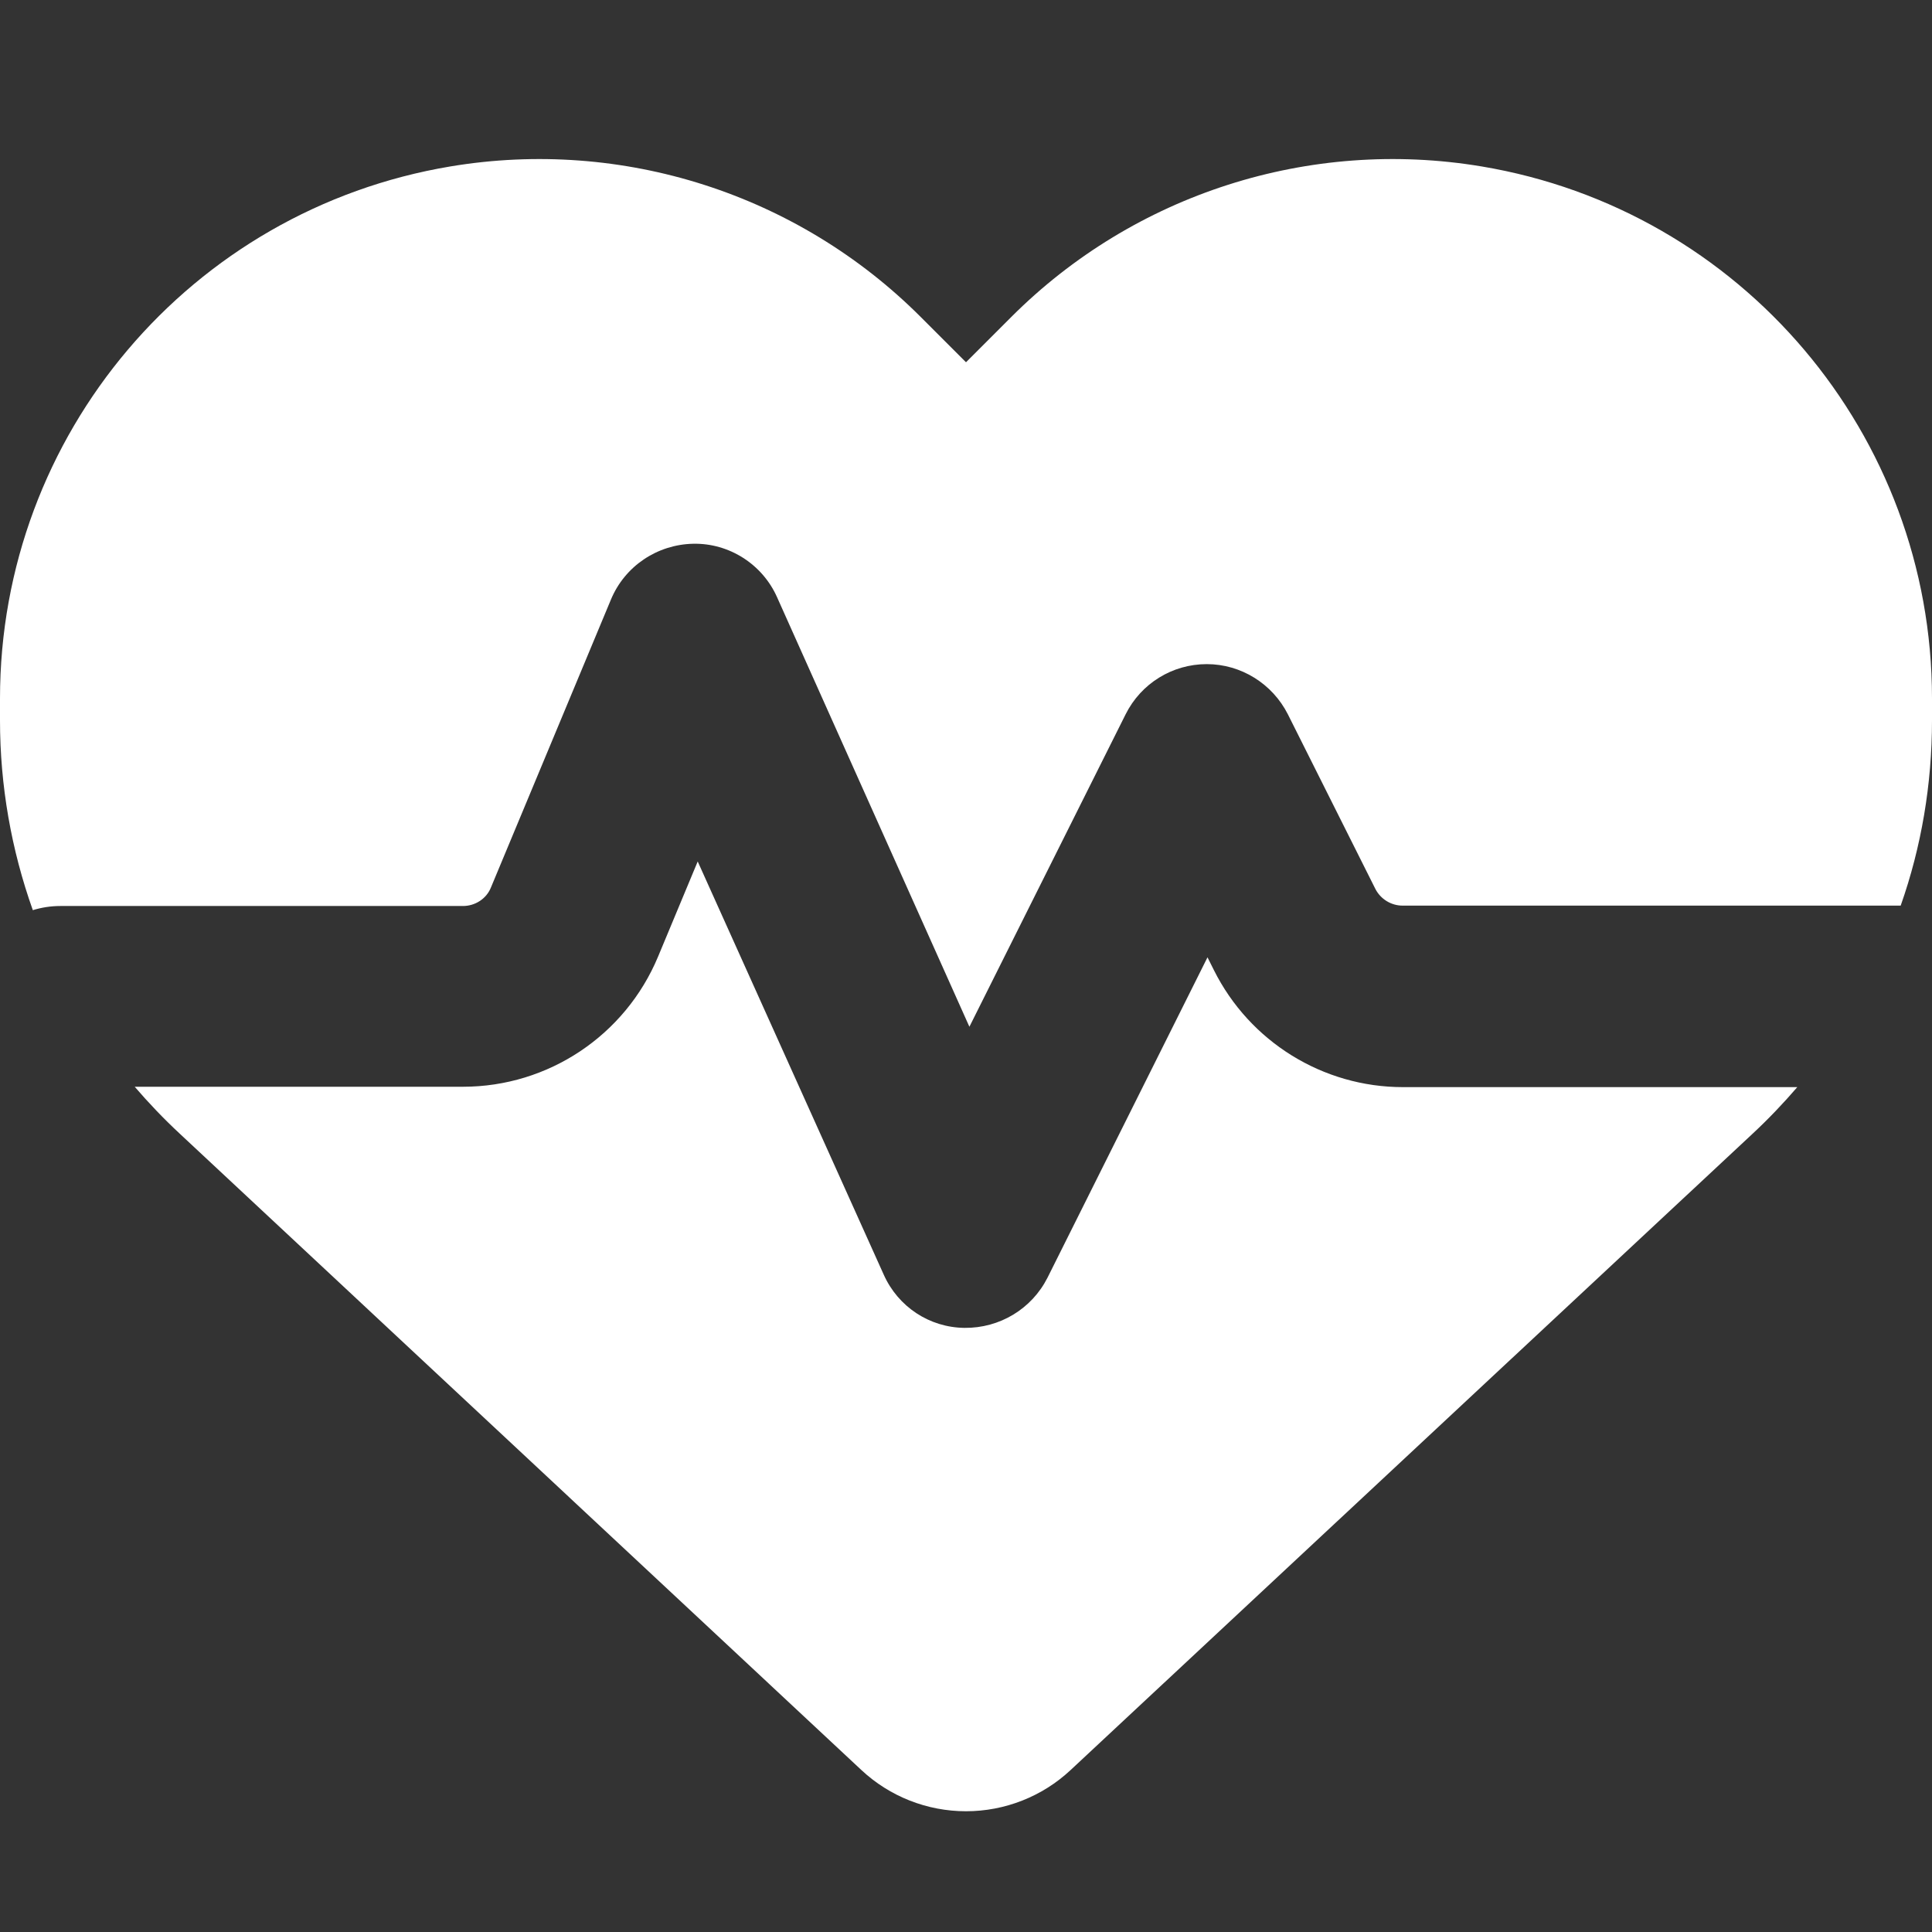 <svg width="100%" height="100%" viewBox="0 0 512 512" version="1.1" xmlns="http://www.w3.org/2000/svg" xml:space="preserve" style="fill-rule:evenodd;clip-rule:evenodd;stroke-linejoin:round;stroke-miterlimit:2;">
    <rect x="0" y="0" width="512" height="512" fill="#333333" stroke="none"/>
    <path d="M228.3,469.1L47.6,300.4C43.4,296.5 39.4,292.3 35.7,288L122.7,288C145.3,288 165.7,274.4 174.4,253.5L184.9,228.3L234.2,337.8C238,346.3 246.3,351.8 255.6,351.9C264.9,352 273.4,346.9 277.6,338.6L320,253.7L321.7,257.1C331.2,276.1 350.6,288.1 371.8,288.1L476.3,288.1C472.6,292.4 468.6,296.6 464.4,300.5L283.7,469.1C276.2,476.1 266.3,480 256,480C245.7,480 235.8,476.1 228.3,469.1ZM503.7,240L371.7,240C368.7,240 365.9,238.3 364.5,235.6L341.3,189.3C337.2,181.2 328.9,176 319.8,176C310.7,176 302.4,181.1 298.3,189.3L256.9,272.1L205.9,158.2C202,149.5 193.2,143.9 183.7,144.1C174.2,144.3 165.6,150 161.9,158.9L130.1,235.2C128.9,238.2 125.9,240.1 122.7,240.1L16,240.1C13.4,240.1 11,240.5 8.7,241.2C3,225.2 0,208.2 0,190.9L0,185.1C0,115.2 50.5,55.6 119.4,44.1C165,36.5 211.4,51.4 244,84L256,96L268,84C300.6,51.4 347,36.5 392.6,44.1C461.5,55.6 512,115.2 512,185.1L512,190.9C512,207.8 509.2,224.4 503.7,240Z" style="fill:white;fill-rule:nonzero;"/>
</svg>
